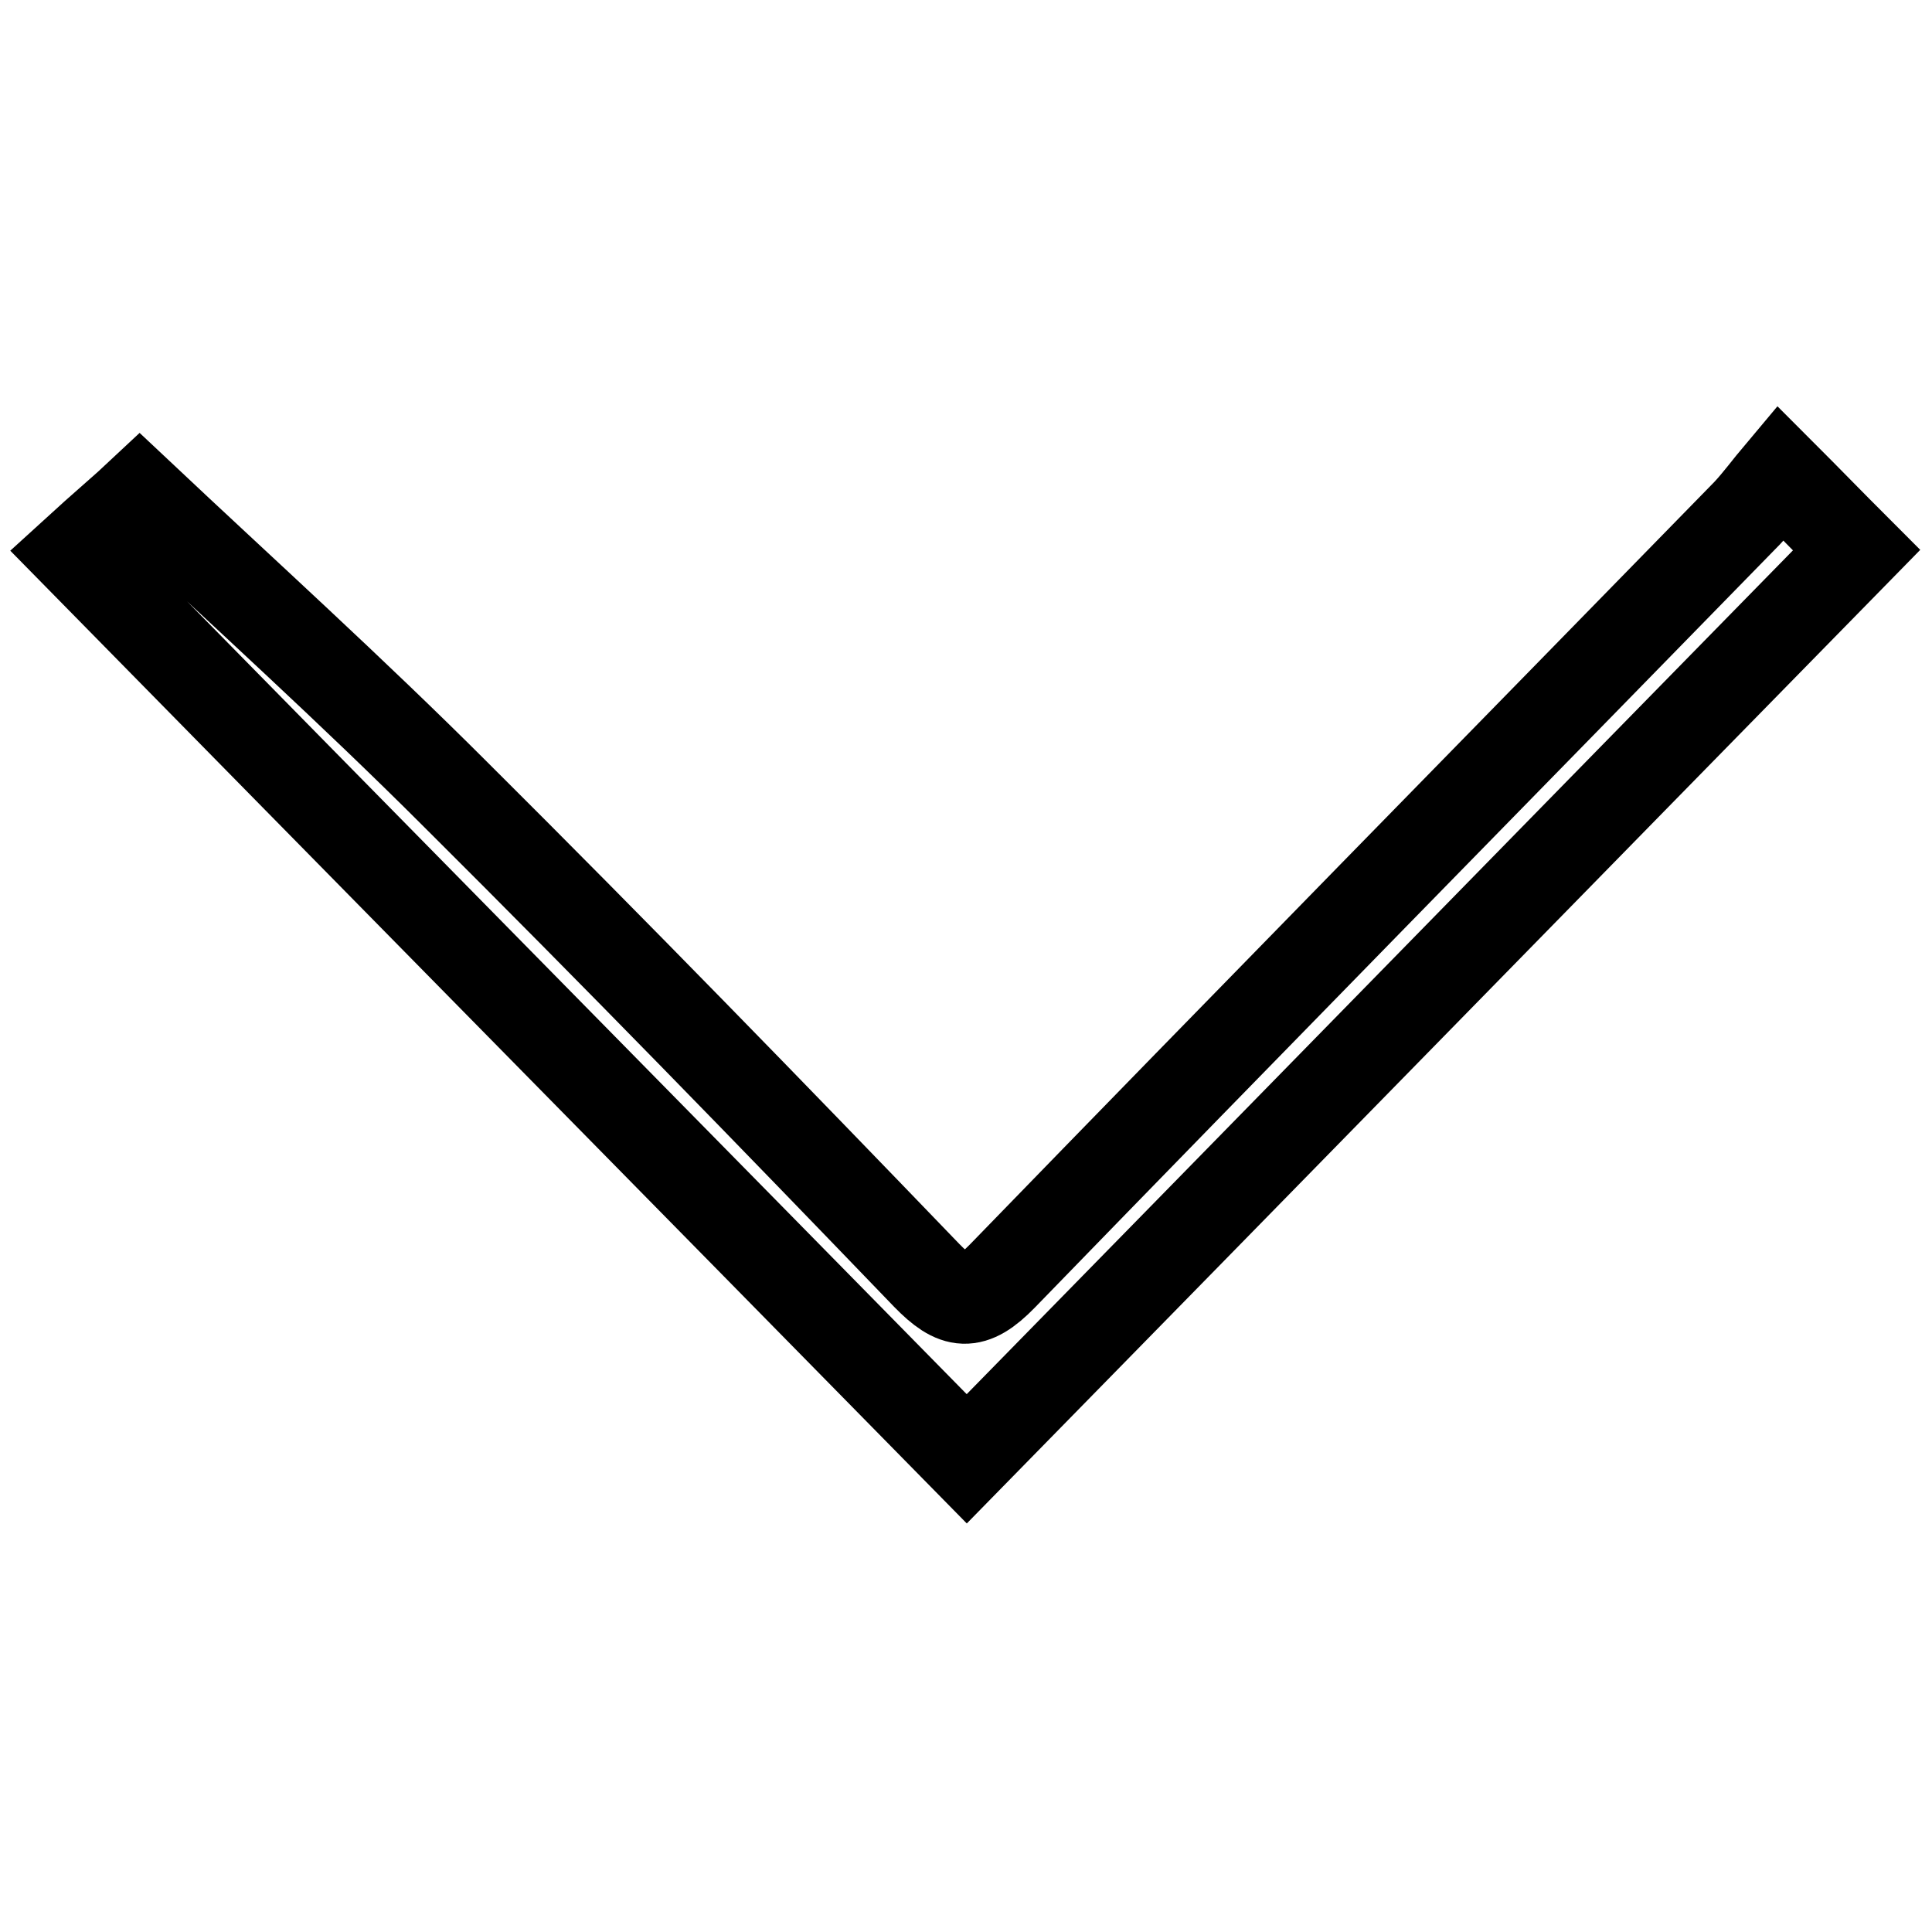 <?xml version="1.0" encoding="utf-8"?>
<!-- Svg Vector Icons : http://www.onlinewebfonts.com/icon -->
<!DOCTYPE svg PUBLIC "-//W3C//DTD SVG 1.1//EN" "http://www.w3.org/Graphics/SVG/1.1/DTD/svg11.dtd">
<svg version="1.1" xmlns="http://www.w3.org/2000/svg" xmlns:xlink="http://www.w3.org/1999/xlink" x="0px" y="0px" viewBox="0 0 256 256" enable-background="new 0 0 256 256" xml:space="preserve">
<g> <path stroke-width="12" fill-opacity="0" stroke="#000000"  d="M235.9,62.7c3.6,3.6,6.5,6.6,10.1,10.2c-39.3,40.1-78.4,80.1-117.9,120.4C88.6,153.1,49.3,113.2,10,73.2 c3.5-3.2,6.8-6,8.5-7.6c13.6,12.8,28.1,25.9,41.9,39.7c21.1,21,41.8,42.3,62.4,63.7c3.8,3.9,6,4.2,10,0.1 c32.8-33.8,65.8-67.4,98.7-101.1C233,66.4,234.3,64.6,235.9,62.7z"/></g>
</svg>